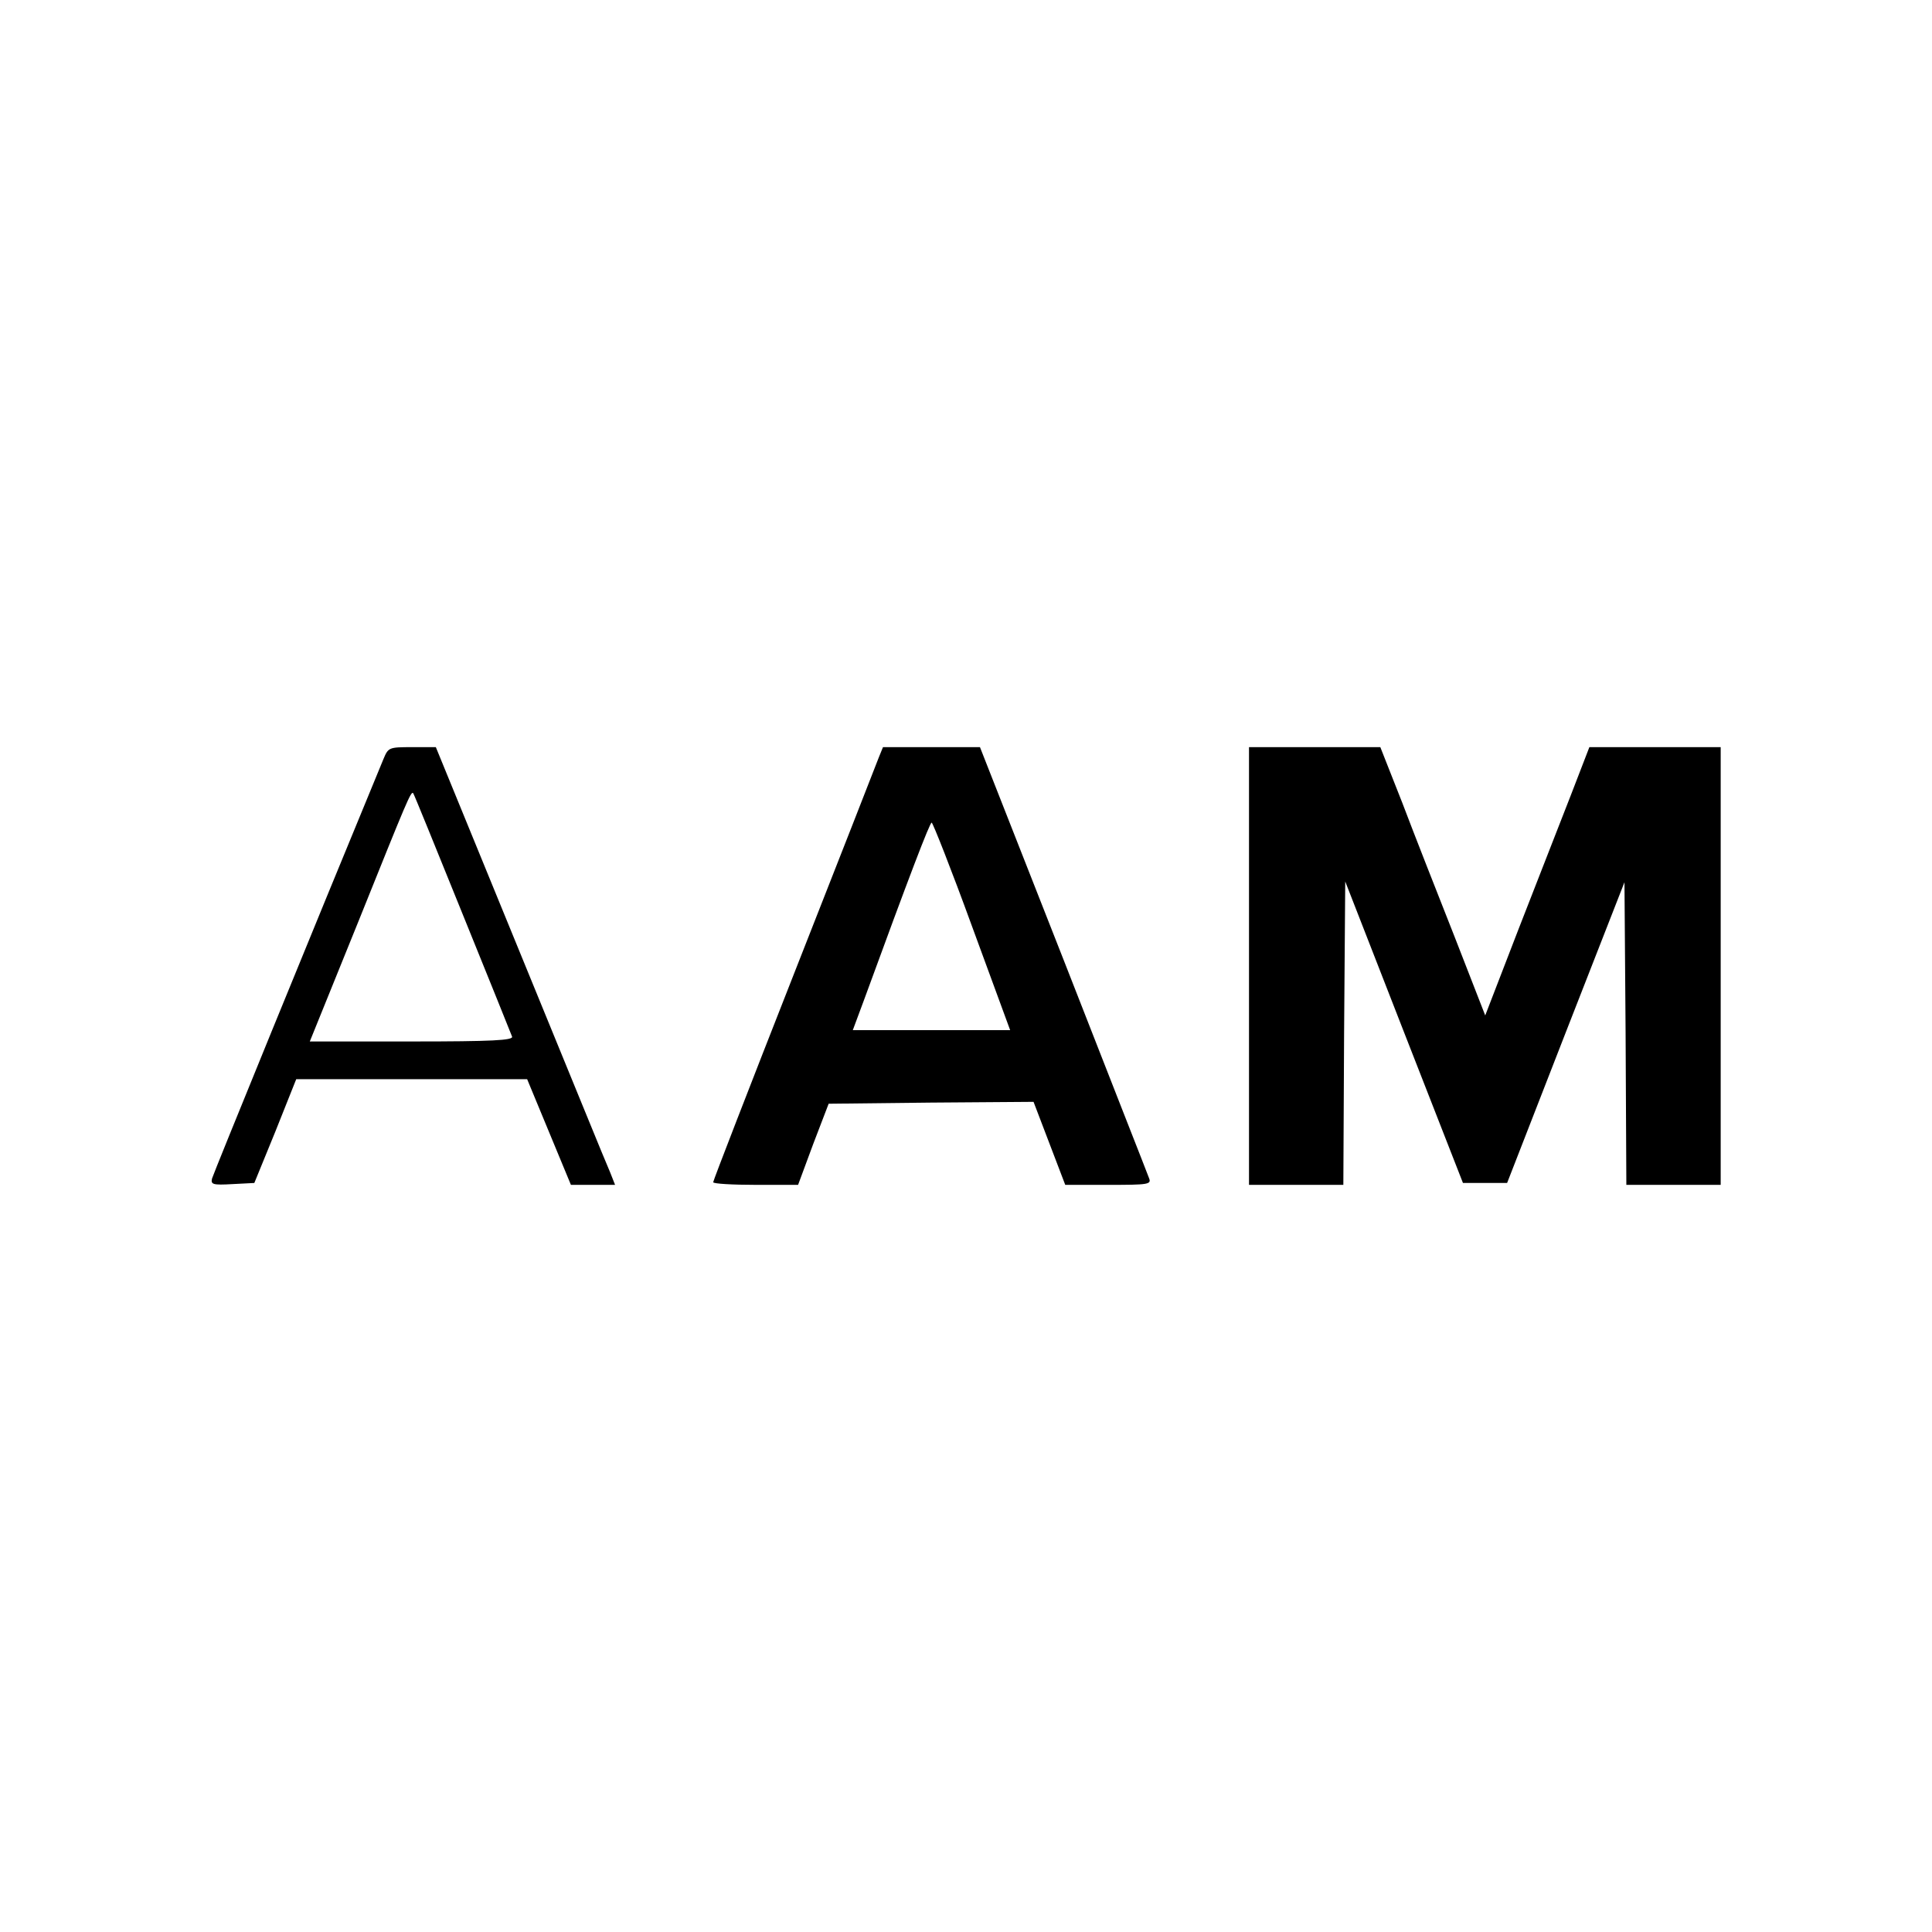 <?xml version="1.0" standalone="no"?>
<!DOCTYPE svg PUBLIC "-//W3C//DTD SVG 20010904//EN"
 "http://www.w3.org/TR/2001/REC-SVG-20010904/DTD/svg10.dtd">
<svg version="1.0" xmlns="http://www.w3.org/2000/svg"
 width="512pt" height="512pt" viewBox="0 0 512 512"
 preserveAspectRatio="xMidYMid meet">
<g transform="translate(0,512) scale(0.1,-0.1)"
fill="#000000" stroke="none">
<path d="M1016 3108 c-190 -460 -450 -1097 -454 -1111 -4 -16 2 -18 54 -15
l58 3 56 137 55 138 306 0 306 0 58 -140 58 -140 58 0 59 0 -13 33 c-8 17
-114 278 -238 580 l-224 547 -63 0 c-62 0 -63 -1 -76 -32z m209 -408 c70 -173
130 -321 132 -327 4 -10 -53 -13 -265 -13 l-271 0 130 321 c129 321 138 343
144 337 2 -2 60 -145 130 -318z"/>
<path d="M2329 3113 c-6 -16 -107 -274 -225 -574 -118 -300 -214 -548 -214
-552 0 -4 51 -7 113 -7 l112 0 40 108 41 107 271 3 272 2 42 -110 42 -110 115
0 c105 0 114 1 107 18 -3 9 -106 270 -227 580 l-221 562 -129 0 -128 0 -11
-27z m247 -448 l101 -275 -208 0 -209 0 29 78 c121 331 175 472 180 472 3 0
52 -124 107 -275z"/>
<path d="M3310 2560 l0 -580 125 0 125 0 2 402 3 402 156 -400 156 -399 58 0
59 0 155 398 156 399 3 -401 2 -401 125 0 125 0 0 580 0 580 -174 0 -174 0
-49 -127 c-28 -71 -90 -231 -139 -356 l-88 -228 -81 208 c-45 114 -108 274
-139 356 l-58 147 -174 0 -174 0 0 -580z"/>
</g>
</svg>
